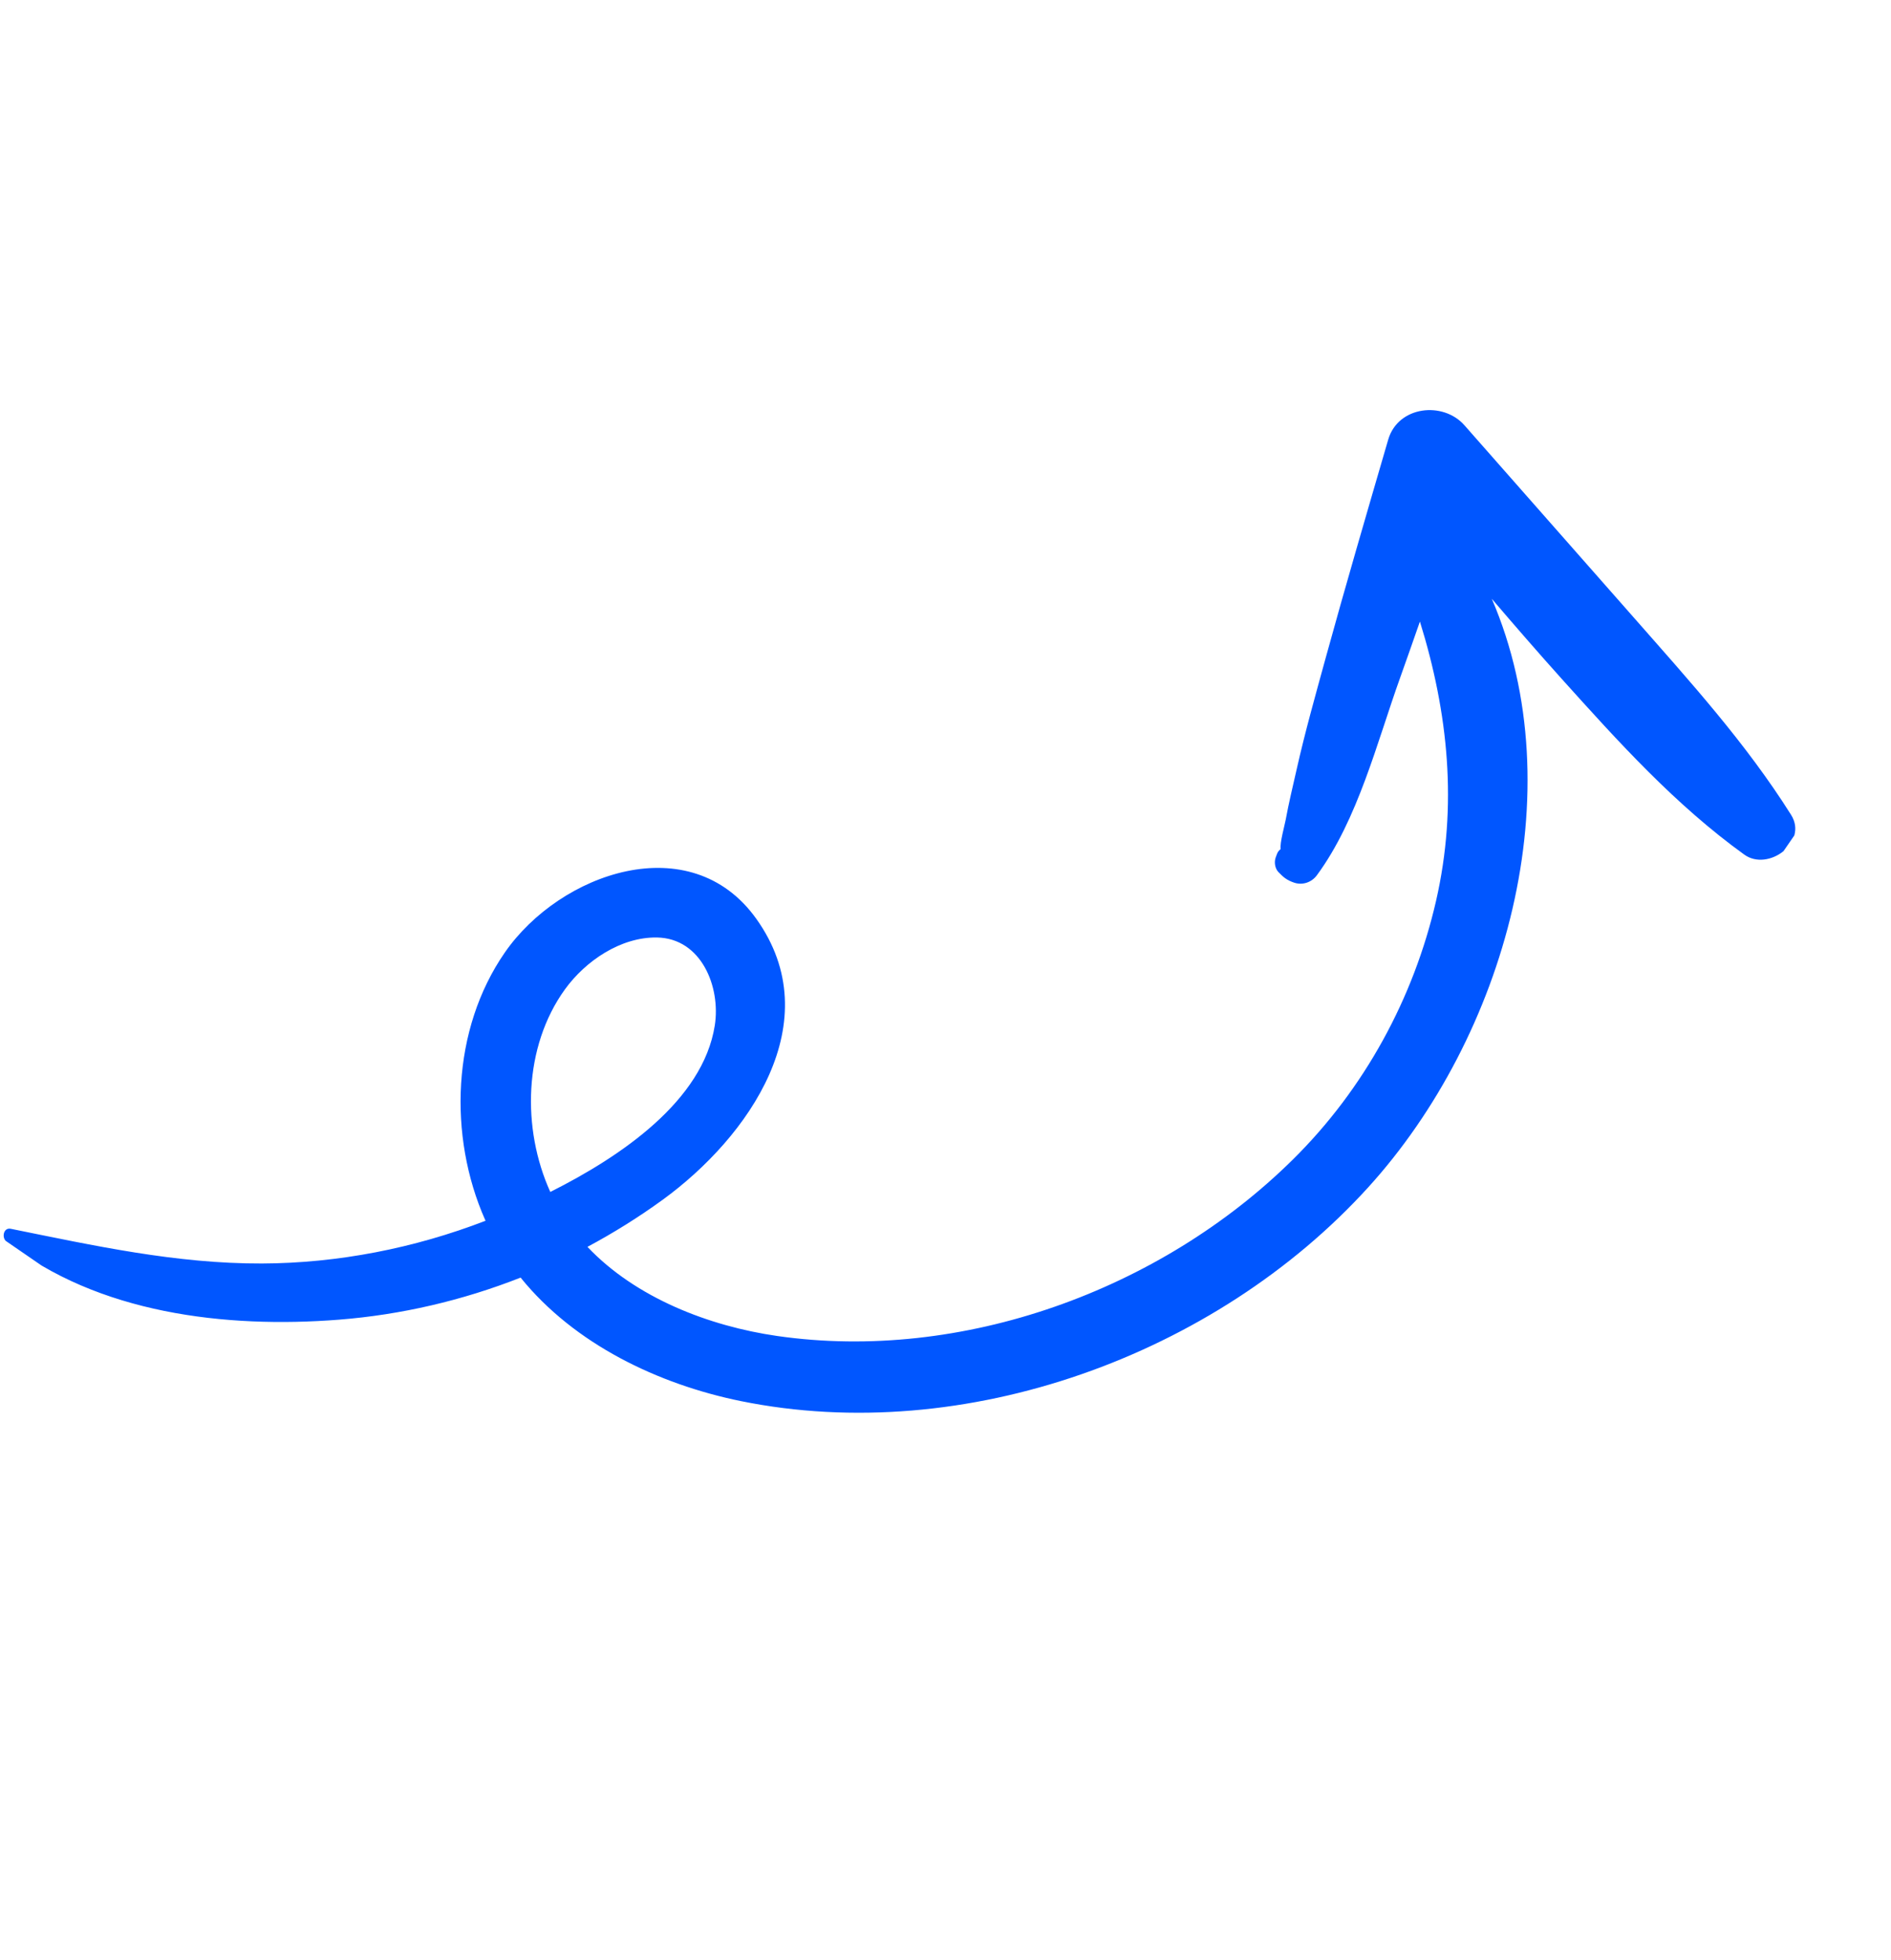 <svg width="110" height="114" viewBox="0 0 110 114" fill="none" xmlns="http://www.w3.org/2000/svg">
<g clip-path="url(#clip0_928_2274)">
<path d="M85.189 24.739C88.47 28.475 91.766 32.195 95.045 35.928C98.299 39.632 101.555 43.216 104.189 47.398C105.191 48.988 102.858 50.708 101.469 49.711C97.441 46.807 94.149 43.158 90.838 39.478C89.461 37.945 88.112 36.39 86.778 34.828C91.606 46.053 87.549 60.302 79.588 69.064C70.691 78.854 56.102 84.136 43.104 81.497C38.287 80.516 33.408 78.179 30.284 74.312C26.905 75.641 23.339 76.475 19.712 76.76C13.133 77.276 5.673 76.406 0.367 72.208C0.088 71.989 0.199 71.386 0.627 71.473C5.486 72.456 10.236 73.507 15.233 73.492C19.649 73.476 24.109 72.603 28.246 71.005C28.237 70.985 28.227 70.969 28.218 70.949C26.065 66.081 26.271 59.872 29.364 55.406C32.569 50.771 40.168 48.081 43.996 53.445C48.269 59.43 43.549 66.147 38.549 69.785C37.153 70.799 35.688 71.713 34.172 72.524C36.986 75.497 41.258 77.138 45.203 77.707C55.941 79.253 67.507 75.055 75.208 67.443C79.362 63.339 82.235 58.07 83.537 52.394C84.803 46.86 84.247 41.471 82.597 36.153C82.218 37.242 81.834 38.333 81.446 39.421C80.103 43.164 78.988 47.673 76.605 50.907C76.303 51.32 75.778 51.503 75.29 51.343C74.877 51.207 74.664 51.037 74.365 50.724C74.161 50.507 74.109 50.142 74.21 49.865C74.238 49.799 74.262 49.73 74.287 49.662C74.326 49.553 74.402 49.462 74.495 49.386C74.439 49.032 74.732 47.996 74.788 47.688C74.969 46.697 75.209 45.719 75.43 44.736C75.915 42.576 76.518 40.448 77.103 38.312C78.273 34.054 79.516 29.814 80.753 25.569C81.329 23.603 83.951 23.328 85.189 24.739ZM41.579 59.65C41.934 57.395 40.791 54.574 38.218 54.53C36.114 54.495 34.066 55.885 32.863 57.546C30.447 60.892 30.346 65.657 32.011 69.33C36.118 67.269 40.886 64.034 41.579 59.65Z" fill="#0056FF"/>
</g>
<defs>
<clipPath id="clip0_928_2274">
<rect width="87.318" height="72.765" fill="white" transform="matrix(0.567 -0.824 -0.824 -0.567 59.93 113.185)"/>
</clipPath>
</defs>
</svg>
